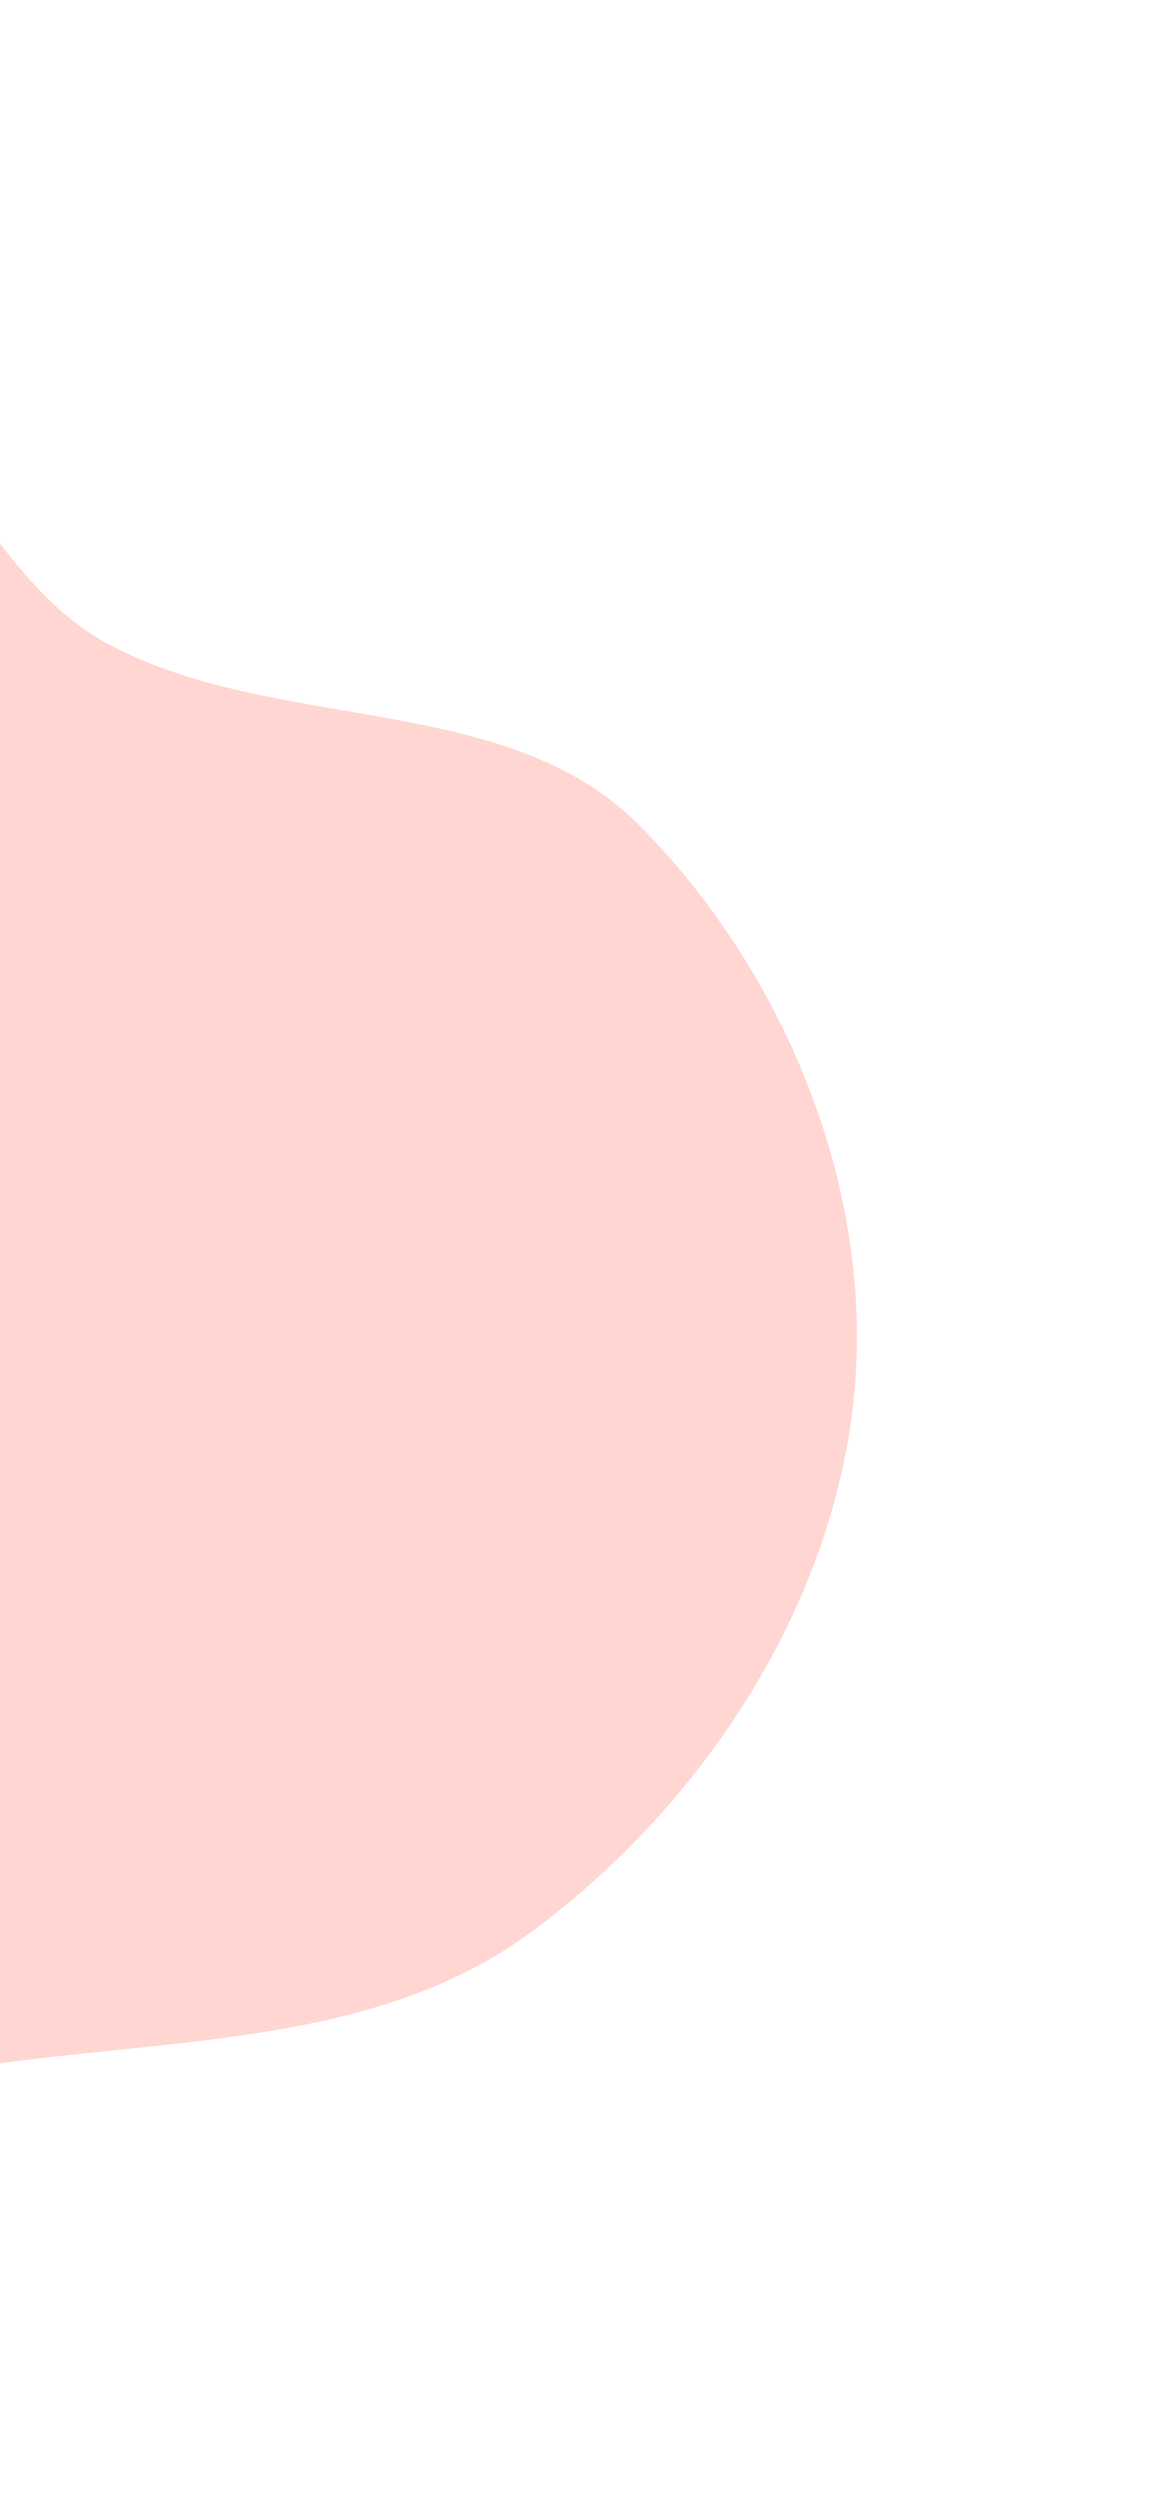 <svg width="401" height="870" viewBox="0 0 401 870" fill="none" xmlns="http://www.w3.org/2000/svg">
<g filter="url(#filter0_f_304_1506)">
<path fill-rule="evenodd" clip-rule="evenodd" d="M-337.992 311.854C-312.844 280.992 -305.032 241.499 -281.582 209.389C-254.042 171.672 -233.813 121.595 -188.634 107.322C-143.483 93.047 -93.707 114.972 -51.603 136.693C-13.999 156.103 -0.283 203.282 36.797 223.634C94.929 255.525 175.833 240.273 222.305 286.991C273.557 338.518 304.301 414.244 297.307 485.525C290.104 558.953 244.73 628.396 184.47 672.669C126.265 715.435 46.982 708.25 -24.593 722.034C-92.046 735.024 -173.552 796.286 -225.115 751.548C-287.947 697.032 -209.045 574.139 -265.315 513.175C-317.558 456.573 -463.826 536.631 -489.743 464.842C-514.43 396.457 -384.048 368.373 -337.992 311.854Z" fill="#FF1F00" fill-opacity="0.18"/>
</g>
<defs>
<filter id="filter0_f_304_1506" x="-594.824" y="0.769" width="995.118" height="868.89" filterUnits="userSpaceOnUse" color-interpolation-filters="sRGB">
<feFlood flood-opacity="0" result="BackgroundImageFix"/>
<feBlend mode="normal" in="SourceGraphic" in2="BackgroundImageFix" result="shape"/>
<feGaussianBlur stdDeviation="51" result="effect1_foregroundBlur_304_1506"/>
</filter>
</defs>
</svg>
